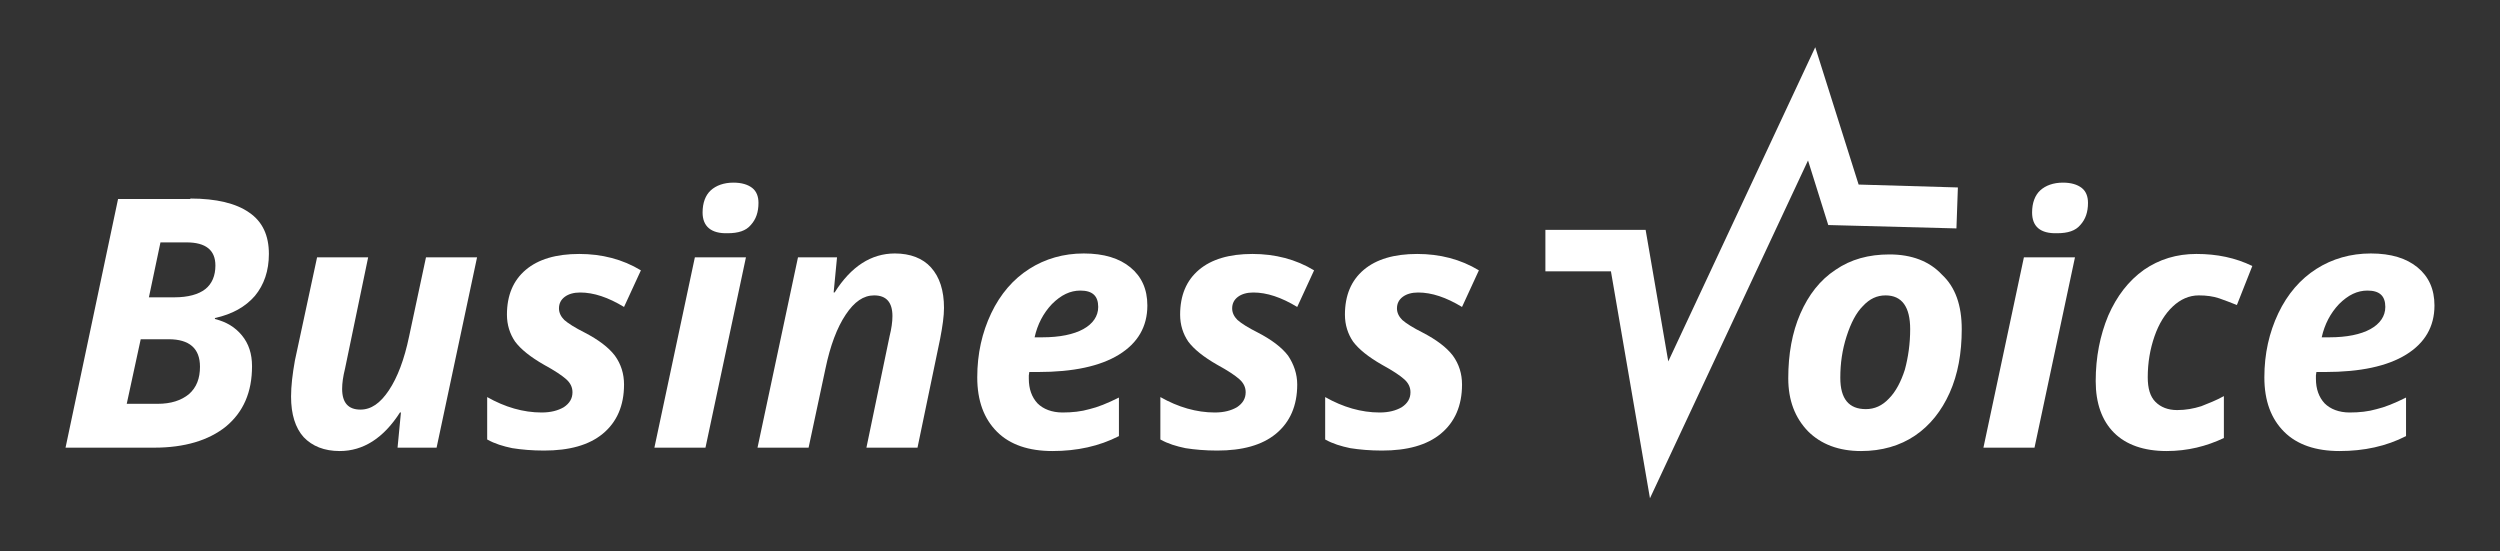 <svg xmlns="http://www.w3.org/2000/svg" xmlns:xlink="http://www.w3.org/1999/xlink" id="Layer_1" x="0px" y="0px" viewBox="0 0 518.8 114.4" style="enable-background:new 0 0 518.8 114.4;" xml:space="preserve"><rect x="0" y="0" width="518.8" height="114.4" fill="#333333" stroke="none"/><style type="text/css">	.st0{fill:#FFFFFF;}</style><g>	<g>		<polygon class="st0" points="342.4,103.4 334.3,56.3 320.7,56.3 320.7,47.7 341.5,47.7 346.2,75 376.7,9.8 385.7,38.3 406.3,38.9    406,47.4 379.4,46.7 375.2,33.3   "></polygon>	</g>	<g>		<path class="st0" d="M39.5,41.2c5.4,0,9.5,1,12.2,2.9c2.8,1.9,4.1,4.8,4.1,8.6c0,3.5-1,6.4-2.9,8.7c-2,2.3-4.7,3.8-8.3,4.6v0.2   c2.4,0.6,4.2,1.7,5.6,3.4c1.4,1.7,2.1,3.8,2.1,6.4c0,5.4-1.8,9.5-5.4,12.5c-3.6,2.9-8.6,4.4-14.9,4.4H13.6l10.9-51.6H39.5z    M26.3,83.8h6.4c2.8,0,4.9-0.7,6.5-2c1.6-1.4,2.3-3.3,2.3-5.7c0-3.8-2.2-5.7-6.5-5.7h-5.8L26.3,83.8z M30.9,61.7h5.3   c2.8,0,5-0.6,6.4-1.7c1.4-1.1,2.1-2.8,2.1-4.9c0-3.2-2-4.8-6-4.8h-5.4L30.9,61.7z"></path>		<path class="st0" d="M65.8,53.4h10.6l-4.8,23.1c-0.4,1.6-0.6,3-0.6,4.2c0,2.9,1.3,4.3,3.8,4.3c2.2,0,4.1-1.3,5.9-4   c1.8-2.7,3.2-6.4,4.2-11.2l3.5-16.4H99l-8.4,39.5h-8.1l0.7-7.3H83c-3.4,5.3-7.6,8-12.5,8c-3.2,0-5.7-1-7.5-2.9   c-1.7-1.9-2.6-4.7-2.6-8.4c0-2.2,0.3-4.7,0.8-7.5L65.8,53.4z"></path>		<path class="st0" d="M129.5,79.8c0,4.4-1.5,7.8-4.4,10.2s-7,3.5-12.2,3.5c-2.5,0-4.7-0.2-6.6-0.5c-1.9-0.4-3.6-0.9-5.2-1.8v-8.8   c3.7,2.1,7.5,3.2,11.3,3.2c1.9,0,3.4-0.4,4.6-1.1c1.2-0.8,1.8-1.8,1.8-3.1c0-1-0.4-1.9-1.3-2.7c-0.9-0.8-2.4-1.8-4.6-3   c-2.8-1.6-4.8-3.2-6-4.8c-1.1-1.6-1.7-3.5-1.7-5.6c0-4,1.3-7.1,3.9-9.3s6.3-3.3,11.1-3.3c4.7,0,9,1.1,12.8,3.4l-3.5,7.6   c-3.3-2-6.3-3-9.1-3c-1.3,0-2.4,0.3-3.2,0.9c-0.8,0.6-1.2,1.4-1.2,2.4c0,0.9,0.4,1.7,1.1,2.4c0.8,0.7,2.2,1.6,4.2,2.6   c2.9,1.5,5,3.1,6.3,4.8C128.9,75.6,129.5,77.6,129.5,79.8z"></path>		<path class="st0" d="M146.4,92.9h-10.6l8.4-39.5h10.6L146.4,92.9z M145.8,44.1c0-2,0.6-3.6,1.7-4.6c1.1-1,2.7-1.6,4.7-1.6   c1.7,0,3,0.4,3.9,1.1c0.9,0.7,1.3,1.8,1.3,3.1c0,1.9-0.5,3.4-1.6,4.6c-1,1.2-2.6,1.7-4.8,1.7C147.6,48.5,145.8,47,145.8,44.1z"></path>		<path class="st0" d="M190.4,92.9h-10.6l4.8-23.1c0.4-1.6,0.6-3,0.6-4.2c0-2.9-1.3-4.3-3.8-4.3c-2.2,0-4.1,1.3-5.9,4   c-1.8,2.7-3.2,6.4-4.2,11.2l-3.5,16.4h-10.6l8.4-39.5h8.1l-0.7,7.3h0.2c3.4-5.4,7.6-8.1,12.5-8.1c3.2,0,5.8,1,7.5,2.9   c1.8,2,2.7,4.8,2.7,8.4c0,1.7-0.3,3.8-0.8,6.4L190.4,92.9z"></path>		<path class="st0" d="M218.4,93.6c-4.9,0-8.8-1.3-11.5-4c-2.7-2.7-4.1-6.4-4.1-11.3c0-4.9,1-9.3,2.9-13.3c1.9-4,4.6-7.1,7.9-9.2   c3.3-2.1,7.1-3.2,11.3-3.2c4.2,0,7.4,1,9.7,2.9c2.3,1.9,3.5,4.5,3.5,7.9c0,4.4-2,7.8-5.9,10.2c-3.9,2.4-9.5,3.6-16.8,3.6h-1.8   l-0.1,0.7v0.7c0,2.1,0.6,3.8,1.8,5.1c1.2,1.2,3,1.9,5.2,1.9c2,0,3.9-0.2,5.6-0.7c1.7-0.4,3.7-1.2,6.1-2.4v8   C228.1,92.6,223.5,93.6,218.4,93.6z M224.2,60.3c-2.1,0-4,0.9-5.9,2.8c-1.8,1.9-3,4.2-3.6,6.9h1.6c3.6,0,6.5-0.6,8.5-1.7   c2-1.1,3.1-2.7,3.1-4.6C227.9,61.4,226.7,60.3,224.2,60.3z"></path>		<path class="st0" d="M269.2,79.8c0,4.4-1.5,7.8-4.4,10.2c-2.9,2.4-7,3.5-12.2,3.5c-2.5,0-4.7-0.2-6.6-0.5   c-1.9-0.4-3.6-0.9-5.2-1.8v-8.8c3.7,2.1,7.5,3.2,11.3,3.2c1.9,0,3.4-0.4,4.6-1.1c1.2-0.8,1.8-1.8,1.8-3.1c0-1-0.4-1.9-1.3-2.7   c-0.9-0.8-2.4-1.8-4.6-3c-2.8-1.6-4.8-3.2-6-4.8c-1.1-1.6-1.7-3.5-1.7-5.6c0-4,1.3-7.1,3.9-9.3s6.3-3.3,11.1-3.3   c4.7,0,9,1.1,12.8,3.4l-3.5,7.6c-3.3-2-6.3-3-9.1-3c-1.3,0-2.4,0.3-3.2,0.9c-0.8,0.6-1.2,1.4-1.2,2.4c0,0.9,0.4,1.7,1.1,2.4   c0.8,0.7,2.2,1.6,4.2,2.6c2.9,1.5,5,3.1,6.3,4.8C268.5,75.6,269.2,77.6,269.2,79.8z"></path>		<path class="st0" d="M303.4,79.8c0,4.4-1.5,7.8-4.4,10.2c-2.9,2.4-7,3.5-12.2,3.5c-2.5,0-4.7-0.2-6.6-0.5   c-1.9-0.4-3.6-0.9-5.2-1.8v-8.8c3.7,2.1,7.5,3.2,11.3,3.2c1.9,0,3.4-0.4,4.6-1.1c1.2-0.8,1.8-1.8,1.8-3.1c0-1-0.4-1.9-1.3-2.7   c-0.9-0.8-2.4-1.8-4.6-3c-2.8-1.6-4.8-3.2-6-4.8c-1.1-1.6-1.7-3.5-1.7-5.6c0-4,1.3-7.1,3.9-9.3s6.3-3.3,11.1-3.3   c4.7,0,9,1.1,12.8,3.4l-3.5,7.6c-3.3-2-6.3-3-9.1-3c-1.3,0-2.4,0.3-3.2,0.9c-0.8,0.6-1.2,1.4-1.2,2.4c0,0.9,0.4,1.7,1.1,2.4   c0.8,0.7,2.2,1.6,4.2,2.6c2.9,1.5,5,3.1,6.3,4.8C302.8,75.6,303.4,77.6,303.4,79.8z"></path>	</g>	<g>		<path class="st0" d="M407.1,68.3c0,5-0.8,9.4-2.5,13.2c-1.7,3.8-4.1,6.8-7.2,8.9s-6.9,3.2-11.2,3.2c-4.6,0-8.3-1.4-11-4.1   c-2.7-2.8-4.1-6.4-4.1-11c0-5,0.8-9.5,2.5-13.4c1.7-3.9,4.1-7,7.3-9.1c3.2-2.2,6.9-3.2,11.2-3.2c4.6,0,8.3,1.4,10.9,4.2   C405.8,59.6,407.1,63.4,407.1,68.3z M396.4,68.3c0-4.6-1.7-7-5.1-7c-1.8,0-3.3,0.7-4.7,2.2c-1.4,1.4-2.5,3.5-3.4,6.3   c-0.9,2.8-1.3,5.6-1.3,8.6c0,4.4,1.8,6.5,5.3,6.5c1.8,0,3.4-0.7,4.8-2.2c1.4-1.4,2.5-3.5,3.3-6C396,74.1,396.4,71.3,396.4,68.3z"></path>		<path class="st0" d="M422.2,92.9h-10.6l8.4-39.5h10.6L422.2,92.9z M421.7,44.1c0-2,0.6-3.6,1.7-4.6c1.1-1,2.7-1.6,4.7-1.6   c1.7,0,3,0.4,3.9,1.1c0.9,0.7,1.3,1.8,1.3,3.1c0,1.9-0.5,3.4-1.6,4.6c-1,1.2-2.6,1.7-4.8,1.7C423.4,48.5,421.7,47,421.7,44.1z"></path>		<path class="st0" d="M449.6,93.6c-4.7,0-8.4-1.3-10.9-3.8c-2.5-2.5-3.8-6.1-3.8-10.7c0-5,0.9-9.5,2.6-13.6   c1.8-4.1,4.2-7.2,7.4-9.5c3.2-2.2,6.8-3.3,10.9-3.3c4.3,0,8.1,0.8,11.6,2.5l-3.2,8.1c-1.3-0.5-2.5-1-3.7-1.4   c-1.2-0.4-2.6-0.6-4.2-0.6c-2,0-3.8,0.8-5.4,2.3c-1.6,1.5-2.9,3.6-3.8,6.2c-0.9,2.6-1.4,5.4-1.4,8.5c0,2.3,0.5,4,1.6,5.1   c1.1,1.1,2.6,1.7,4.5,1.7c1.8,0,3.4-0.3,5-0.8c1.5-0.6,3.1-1.2,4.7-2.1v8.7C457.9,92.6,454,93.6,449.6,93.6z"></path>		<path class="st0" d="M485.5,93.6c-4.9,0-8.8-1.3-11.5-4c-2.7-2.7-4.1-6.4-4.1-11.3c0-4.9,1-9.3,2.9-13.3c1.9-4,4.6-7.1,7.9-9.2   c3.3-2.1,7.1-3.2,11.3-3.2c4.2,0,7.4,1,9.7,2.9c2.3,1.9,3.5,4.5,3.5,7.9c0,4.4-2,7.8-5.9,10.2c-3.9,2.4-9.5,3.6-16.8,3.6h-1.8   l-0.1,0.7v0.7c0,2.1,0.6,3.8,1.8,5.1c1.2,1.2,3,1.9,5.2,1.9c2,0,3.9-0.2,5.6-0.7c1.7-0.4,3.7-1.2,6.1-2.4v8   C495.2,92.6,490.6,93.6,485.5,93.6z M491.3,60.3c-2.1,0-4,0.9-5.9,2.8c-1.8,1.9-3,4.2-3.6,6.9h1.6c3.6,0,6.5-0.6,8.5-1.7   c2-1.1,3.1-2.7,3.1-4.6C495,61.4,493.8,60.3,491.3,60.3z"></path>	</g></g></svg>